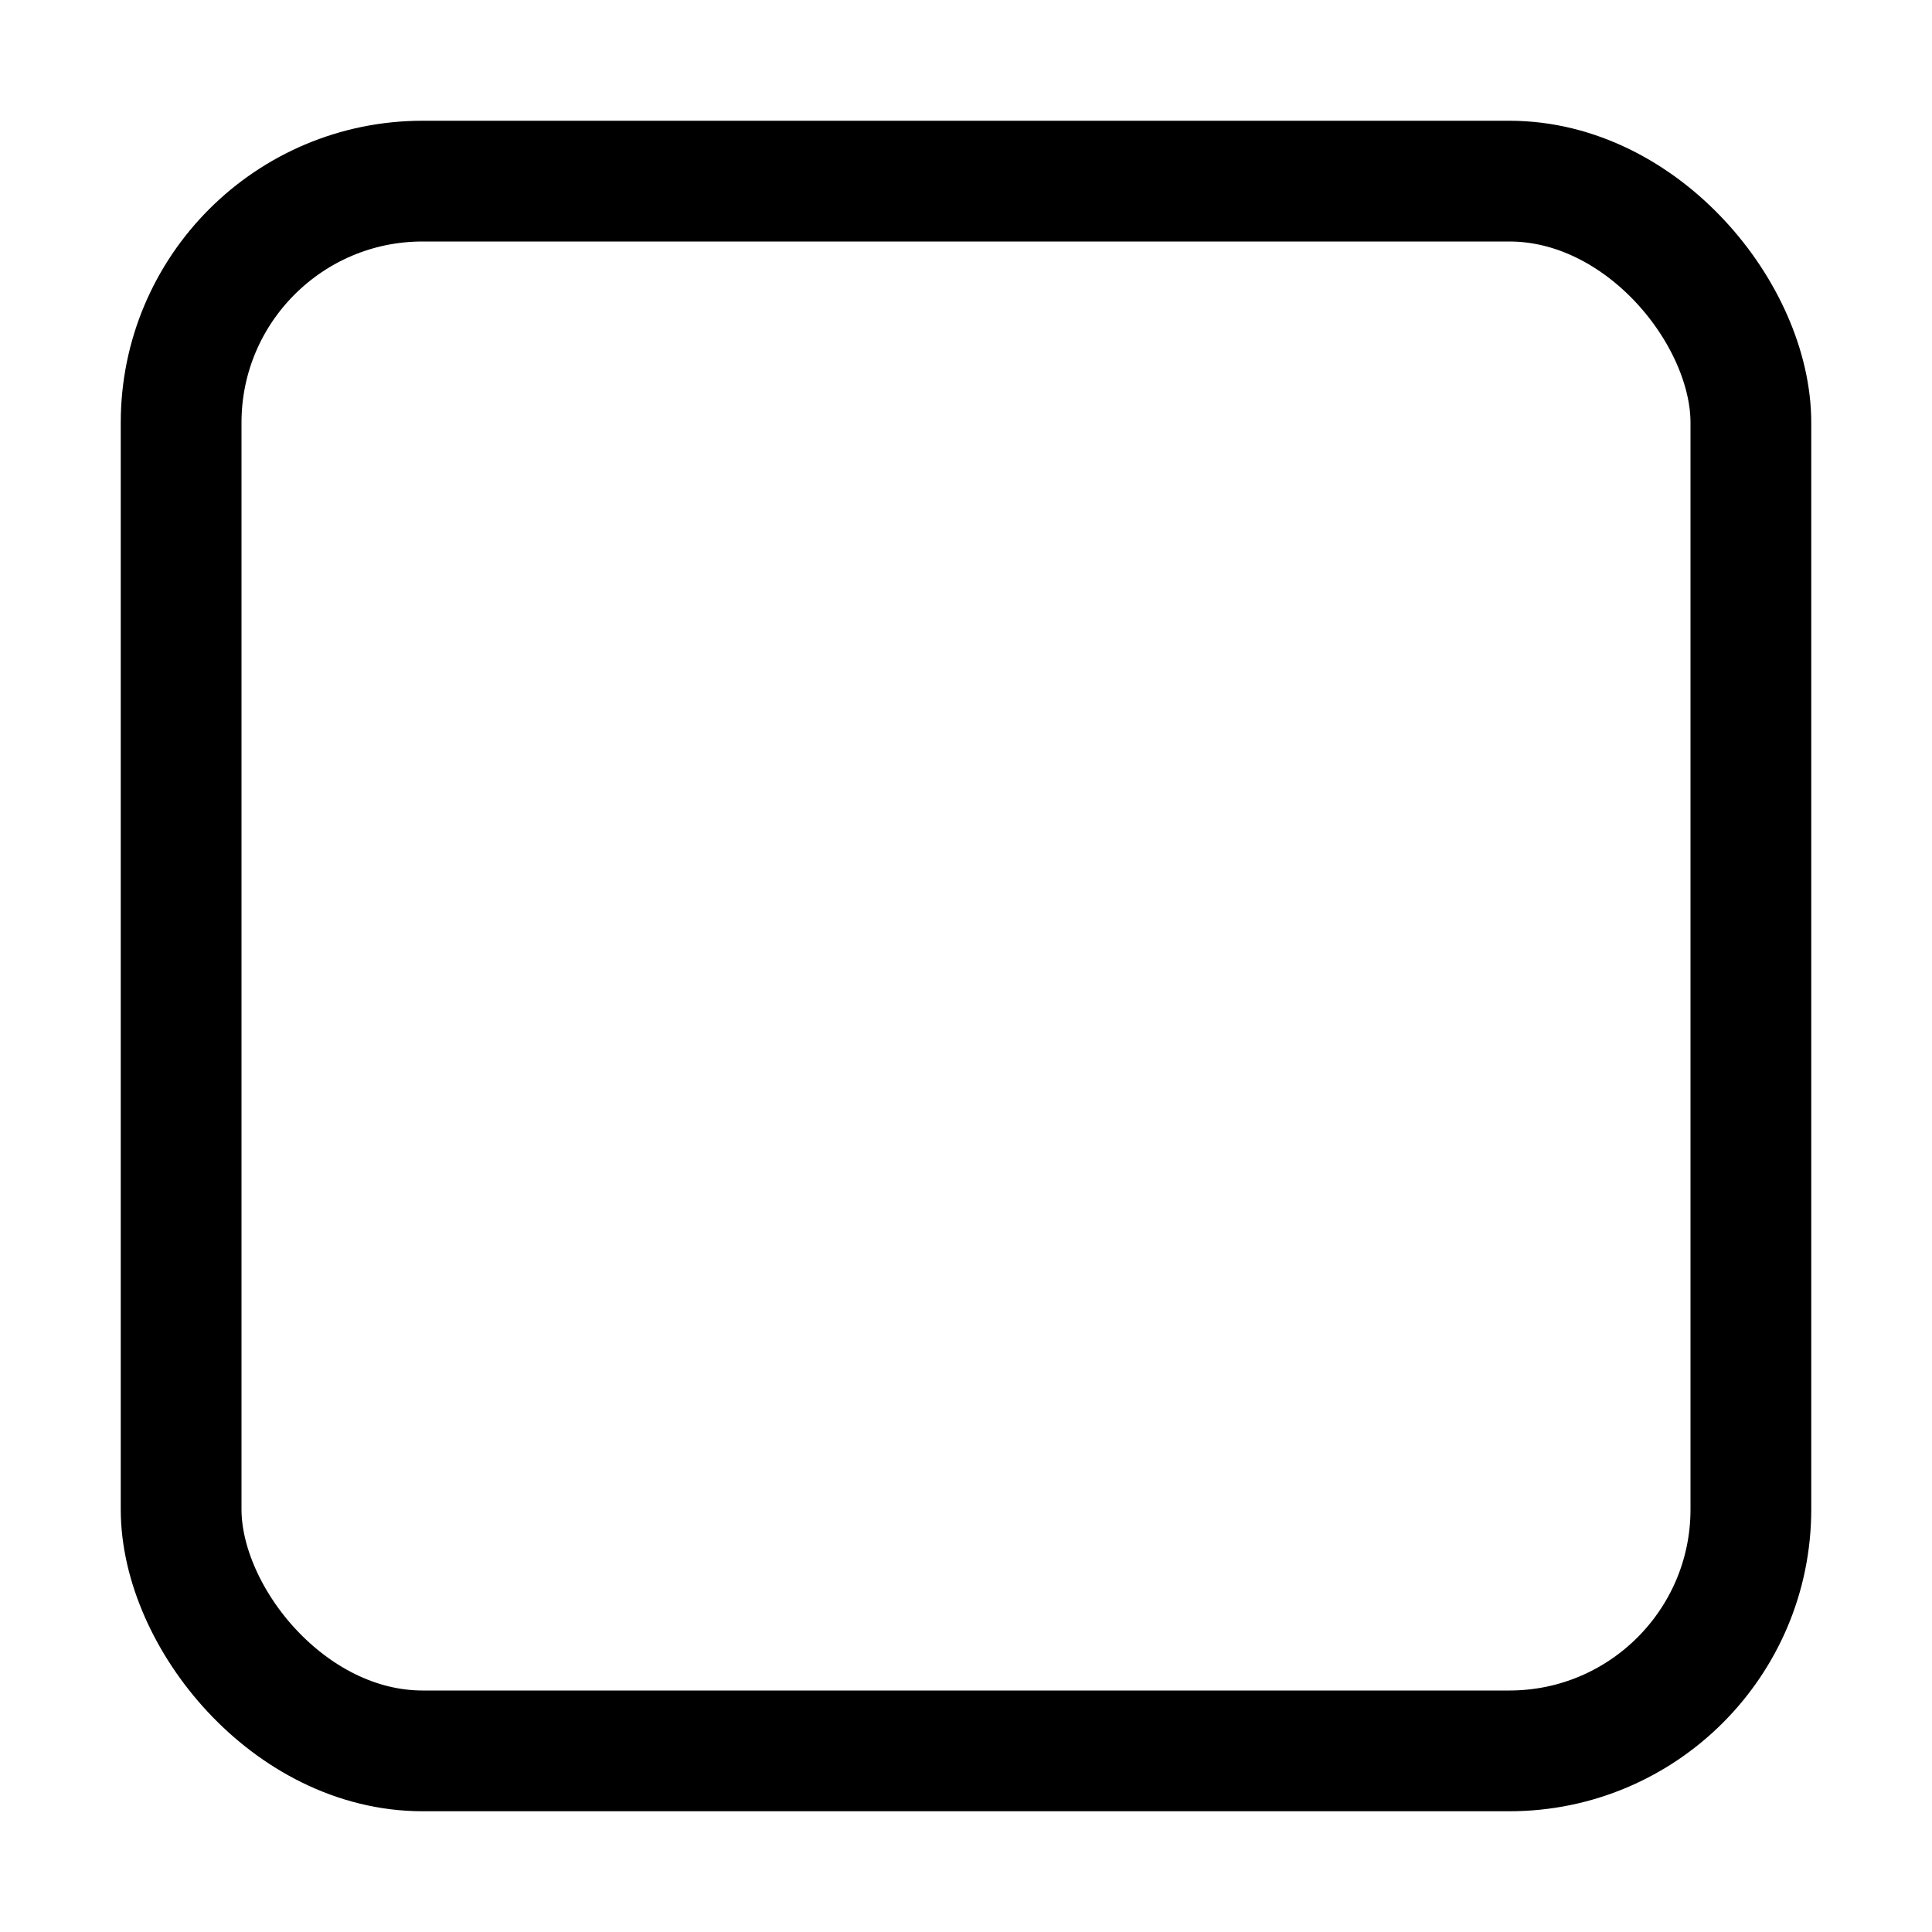 <svg xmlns="http://www.w3.org/2000/svg" width="512" height="512" viewBox="0 0 16 16">
    <rect x="1.5" y="1.5" width="13" height="13" rx="2"
          style="fill:none;stroke-width:1;stroke:black;"/>
</svg>
